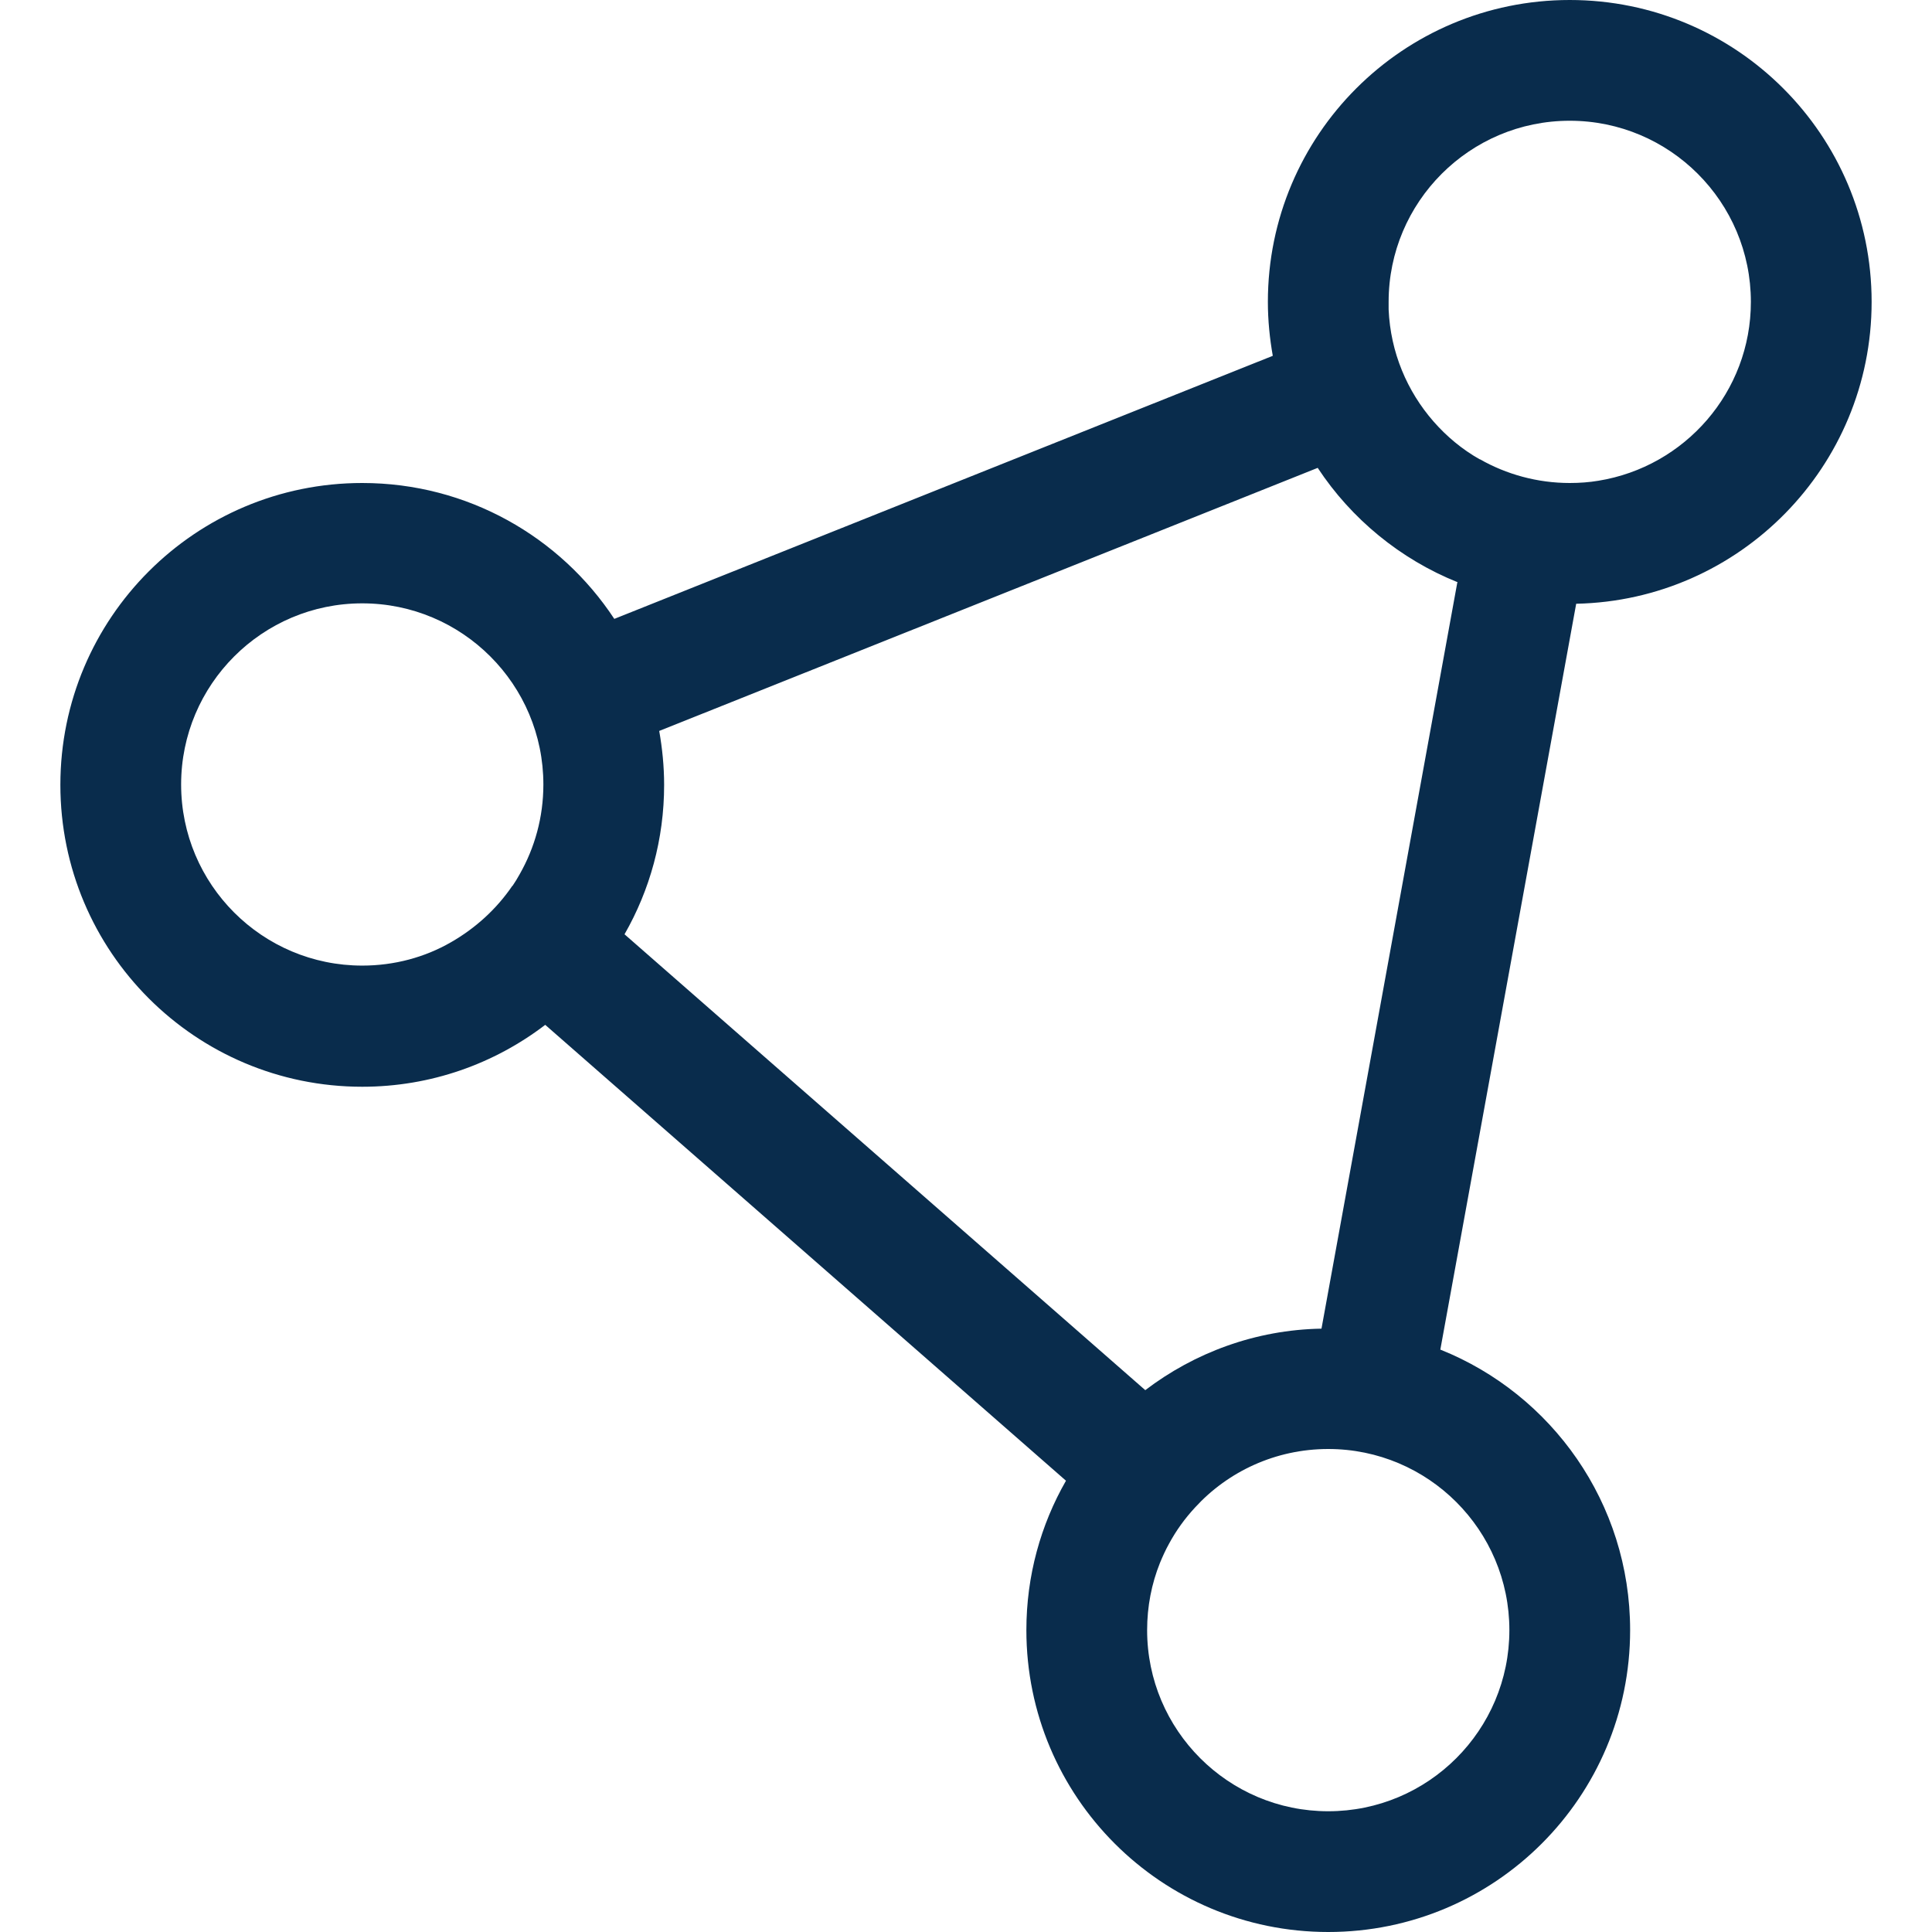 <?xml version="1.0" encoding="UTF-8"?> <svg xmlns="http://www.w3.org/2000/svg" width="24" height="24" viewBox="0 0 24 24" fill="none"><path d="M18.384 5.705C18.712 5.892 19.097 6 19.5 6C19.622 6 19.744 5.991 19.856 5.972C20.93 5.798 21.75 4.87 21.75 3.75C21.75 2.508 20.742 1.5 19.5 1.5C18.258 1.5 17.25 2.508 17.25 3.75C17.25 3.783 17.25 3.811 17.25 3.844C17.273 4.378 17.48 4.861 17.808 5.236C17.972 5.423 18.164 5.583 18.38 5.705H18.384ZM18.108 7.233C17.395 6.947 16.786 6.445 16.369 5.812L8.189 9.08C8.227 9.295 8.25 9.52 8.25 9.75C8.25 10.425 8.072 11.058 7.758 11.606L14.227 17.269C14.836 16.805 15.595 16.519 16.416 16.505L18.103 7.237L18.108 7.233ZM17.897 16.767C19.275 17.32 20.25 18.67 20.25 20.25C20.25 22.322 18.572 24 16.5 24C14.428 24 12.75 22.322 12.75 20.25C12.75 19.575 12.928 18.942 13.242 18.394L6.773 12.731C6.141 13.214 5.353 13.5 4.5 13.5C2.428 13.5 0.75 11.822 0.75 9.75C0.75 7.678 2.428 6 4.5 6C5.808 6 6.961 6.67 7.631 7.688L15.811 4.42C15.773 4.205 15.75 3.98 15.75 3.75C15.75 1.678 17.428 0 19.5 0C21.572 0 23.25 1.678 23.25 3.75C23.25 5.794 21.614 7.458 19.58 7.5L17.892 16.767H17.897ZM6.366 11.006C6.398 10.959 6.427 10.912 6.455 10.861C6.642 10.533 6.75 10.153 6.75 9.745C6.75 8.503 5.742 7.495 4.5 7.495C3.258 7.495 2.25 8.503 2.25 9.745C2.25 10.988 3.258 11.995 4.5 11.995C4.898 11.995 5.278 11.892 5.602 11.705C5.906 11.531 6.169 11.292 6.366 11.002V11.006ZM14.409 19.416C14.306 19.673 14.25 19.955 14.25 20.25C14.25 21.492 15.258 22.5 16.5 22.5C17.742 22.5 18.75 21.492 18.75 20.25C18.75 19.008 17.742 18 16.5 18C15.844 18 15.253 18.281 14.845 18.727C14.719 18.863 14.611 19.012 14.522 19.177C14.48 19.252 14.442 19.336 14.409 19.416Z" fill="#092C4C"></path></svg> 